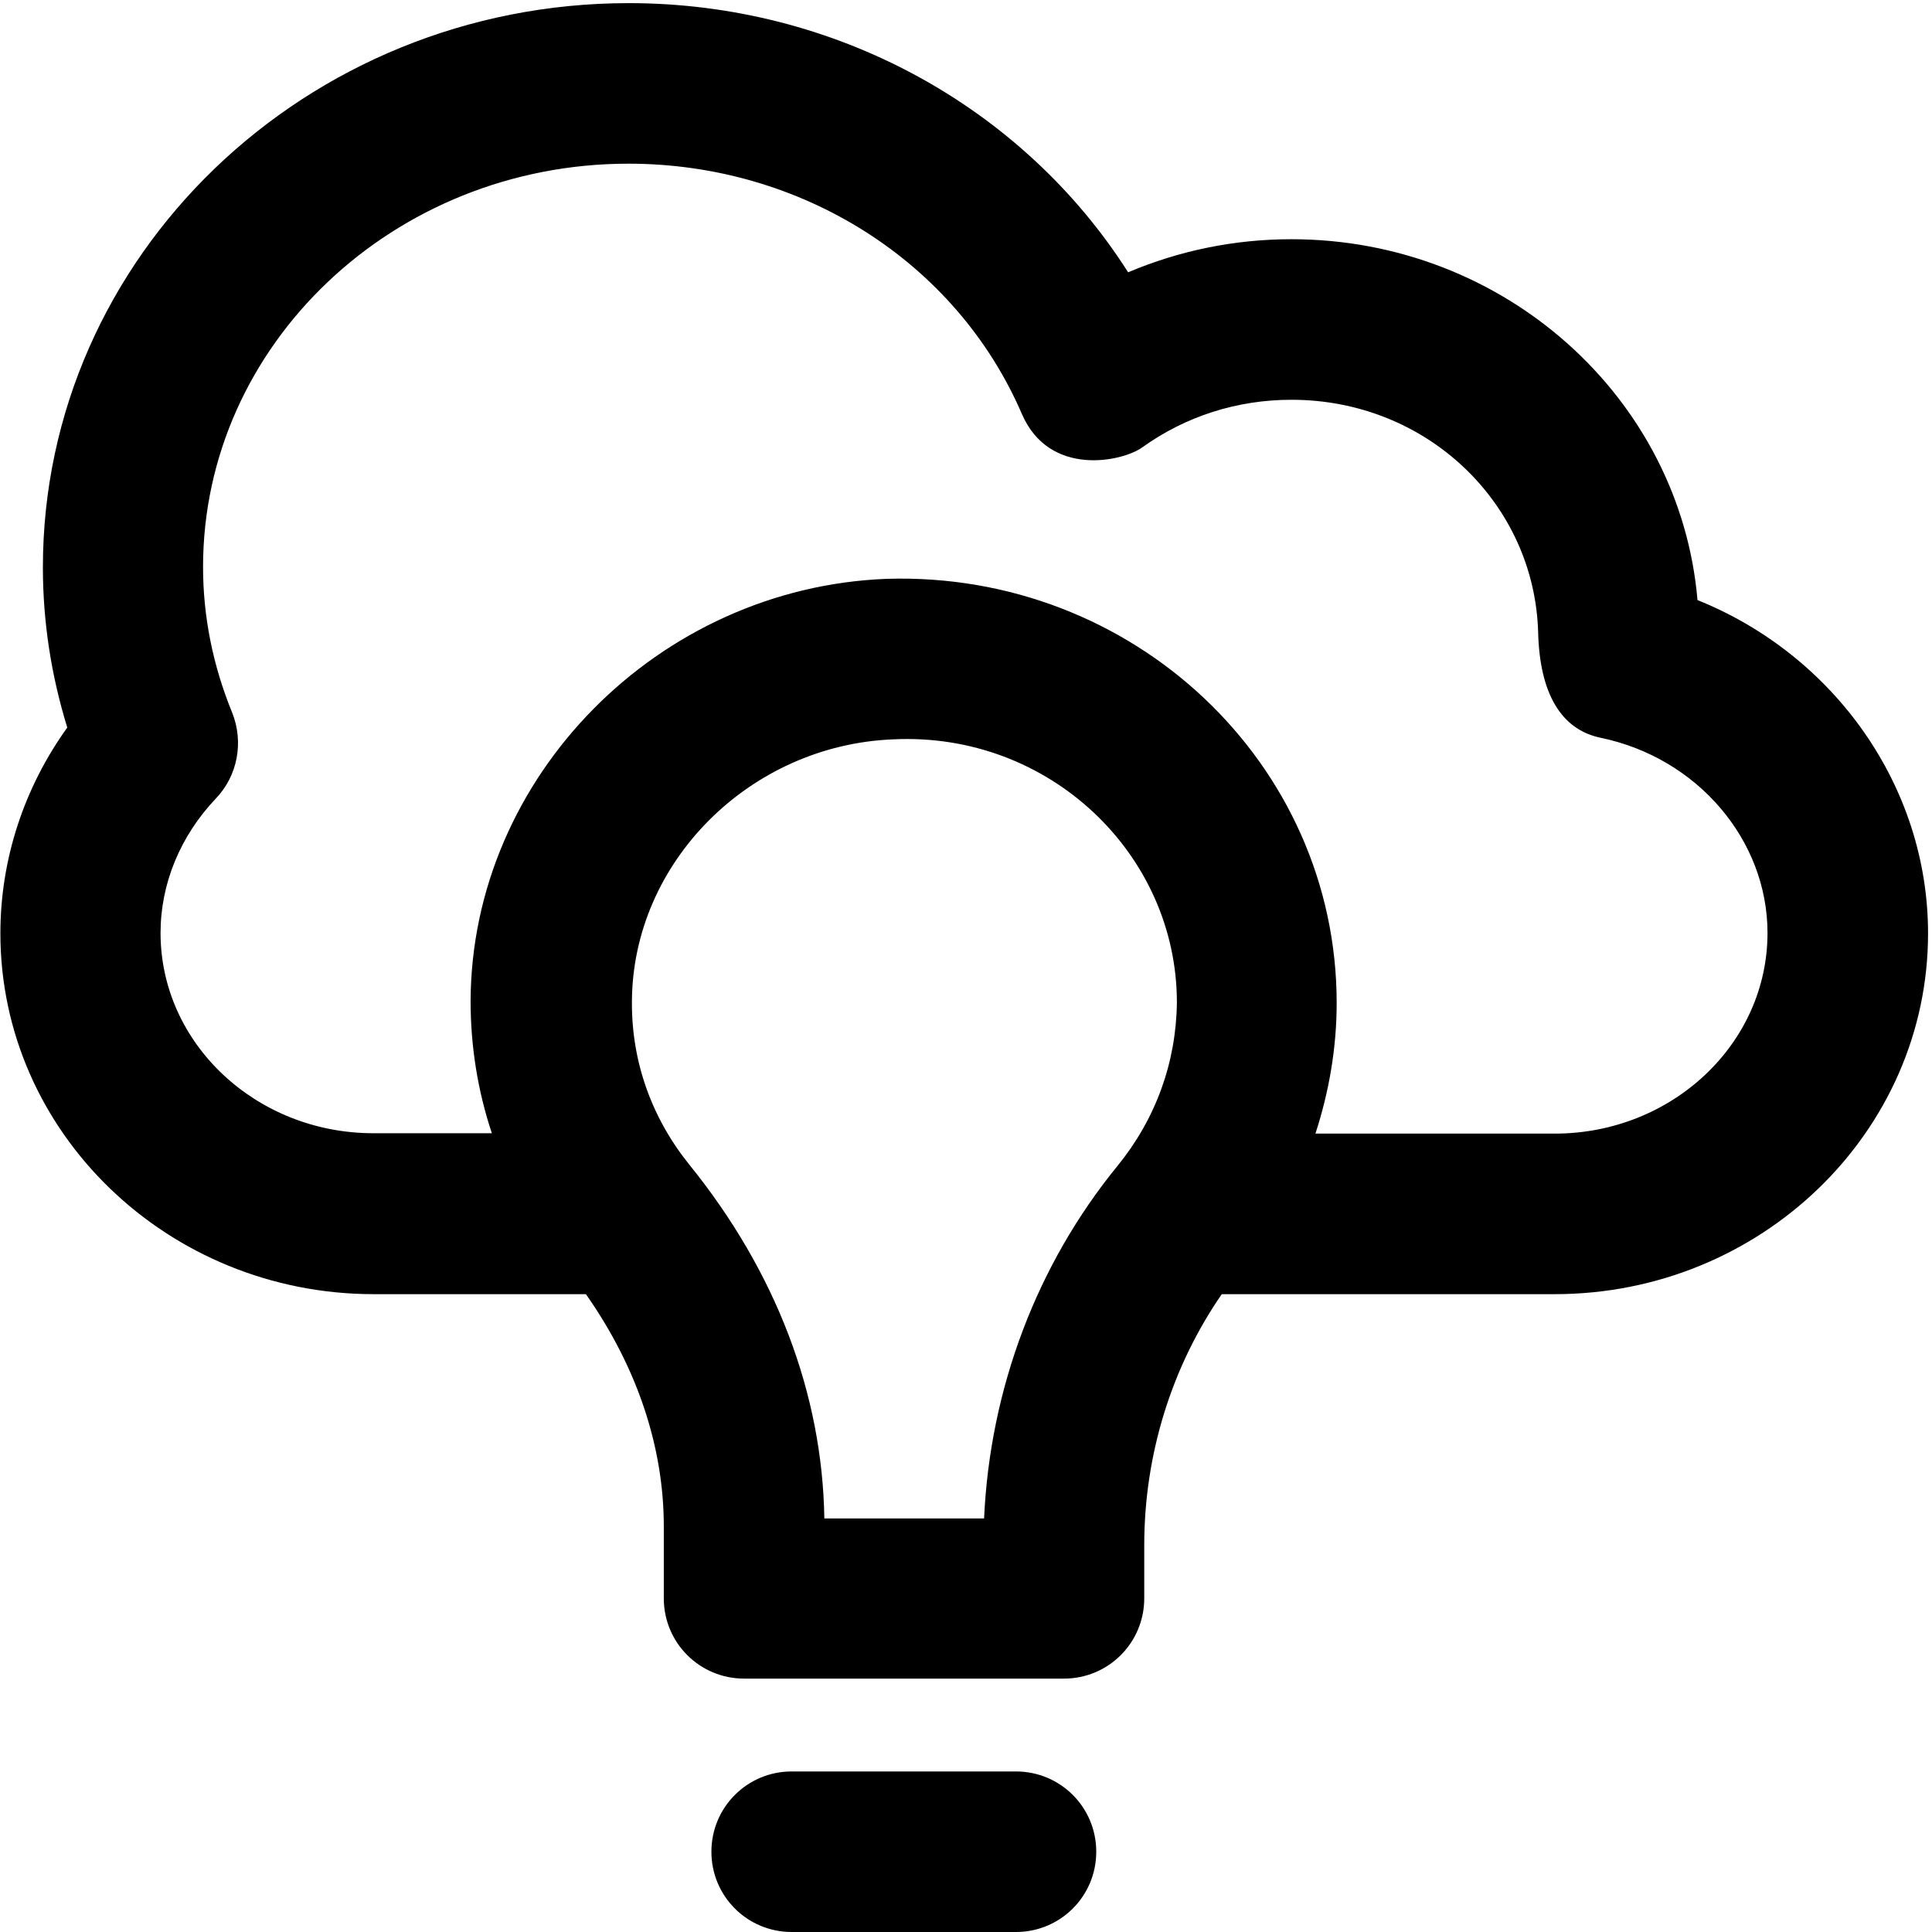 <?xml version="1.0" encoding="UTF-8"?>
<svg width="50px" height="50px" viewBox="0 0 50 50" version="1.1" xmlns="http://www.w3.org/2000/svg" xmlns:xlink="http://www.w3.org/1999/xlink">
    <!-- Generator: Sketch 56.3 (81716) - https://sketch.com -->
    <title>cloud-computing-3</title>
    <desc>Created with Sketch.</desc>
    <g id="Revised" stroke="none" stroke-width="1" fill="none" fill-rule="evenodd">
        <g id="Landing" transform="translate(-653, -545)" fill="#000000" fill-rule="nonzero">
            <g id="Group-16-Copy" transform="translate(189, 417)">
                <g id="Group-6" transform="translate(24, 128)">
                    <g id="Group-15-Copy" transform="translate(440, 0)">
                        <g id="cloud-computing-3">
                            <path d="M40.234,29.338 L34.043,29.338 C34.399,28.248 34.593,27.108 34.593,25.957 C34.593,19.756 29.328,14.786 22.953,14.98 C17.037,15.204 12.2,20.102 12.179,25.906 C12.179,27.077 12.363,28.228 12.729,29.328 L9.664,29.328 C6.629,29.328 4.155,27.006 4.155,24.145 C4.155,22.872 4.664,21.64 5.58,20.672 C6.151,20.081 6.314,19.206 6.008,18.442 C5.509,17.22 5.255,15.957 5.255,14.674 C5.255,8.921 10.193,4.236 16.263,4.236 C20.743,4.236 24.745,6.772 26.446,10.713 C27.159,12.363 29.053,11.945 29.562,11.578 C30.682,10.774 32.016,10.346 33.422,10.346 C36.945,10.346 39.715,13.045 39.807,16.365 C39.847,17.943 40.397,18.88 41.426,19.094 C43.931,19.613 45.743,21.741 45.743,24.145 C45.743,27.016 43.269,29.338 40.234,29.338 L40.234,29.338 Z M28.921,30.173 C26.833,32.729 25.621,35.937 25.468,39.297 L21.334,39.297 C21.283,36.069 20.081,32.912 17.841,30.143 C16.864,28.931 16.344,27.475 16.354,25.927 C16.365,22.322 19.399,19.277 23.126,19.134 C27.149,18.941 30.458,22.098 30.458,25.947 C30.438,27.505 29.908,28.961 28.921,30.173 L28.921,30.173 Z M43.931,15.53 C43.483,10.305 38.941,6.191 33.422,6.191 C31.945,6.191 30.519,6.487 29.196,7.047 C26.466,2.76 21.609,0.081 16.273,0.081 C7.912,0.081 1.11,6.629 1.11,14.684 C1.11,16.09 1.324,17.475 1.741,18.829 C0.621,20.387 0.01,22.24 0.01,24.155 C0.01,29.308 4.348,33.493 9.674,33.493 L15.163,33.493 C16.487,35.377 17.179,37.444 17.179,39.501 L17.179,41.365 C17.179,42.515 18.106,43.442 19.257,43.442 L27.536,43.442 C28.686,43.442 29.613,42.515 29.613,41.365 L29.613,39.99 C29.613,37.637 30.326,35.367 31.619,33.493 L40.234,33.493 C45.56,33.493 49.898,29.308 49.898,24.155 C49.898,20.356 47.475,16.955 43.931,15.53 L43.931,15.53 Z" id="Shape"></path>
                            <path d="M26.293,45.845 L20.489,45.845 C19.338,45.845 18.411,46.772 18.411,47.923 C18.411,49.073 19.338,50 20.489,50 L26.293,50 C27.444,50 28.371,49.073 28.371,47.923 C28.371,46.772 27.444,45.845 26.293,45.845 Z" id="Path"></path>
                        </g>
                    </g>
                </g>
            </g>
        </g>
    </g>
</svg>